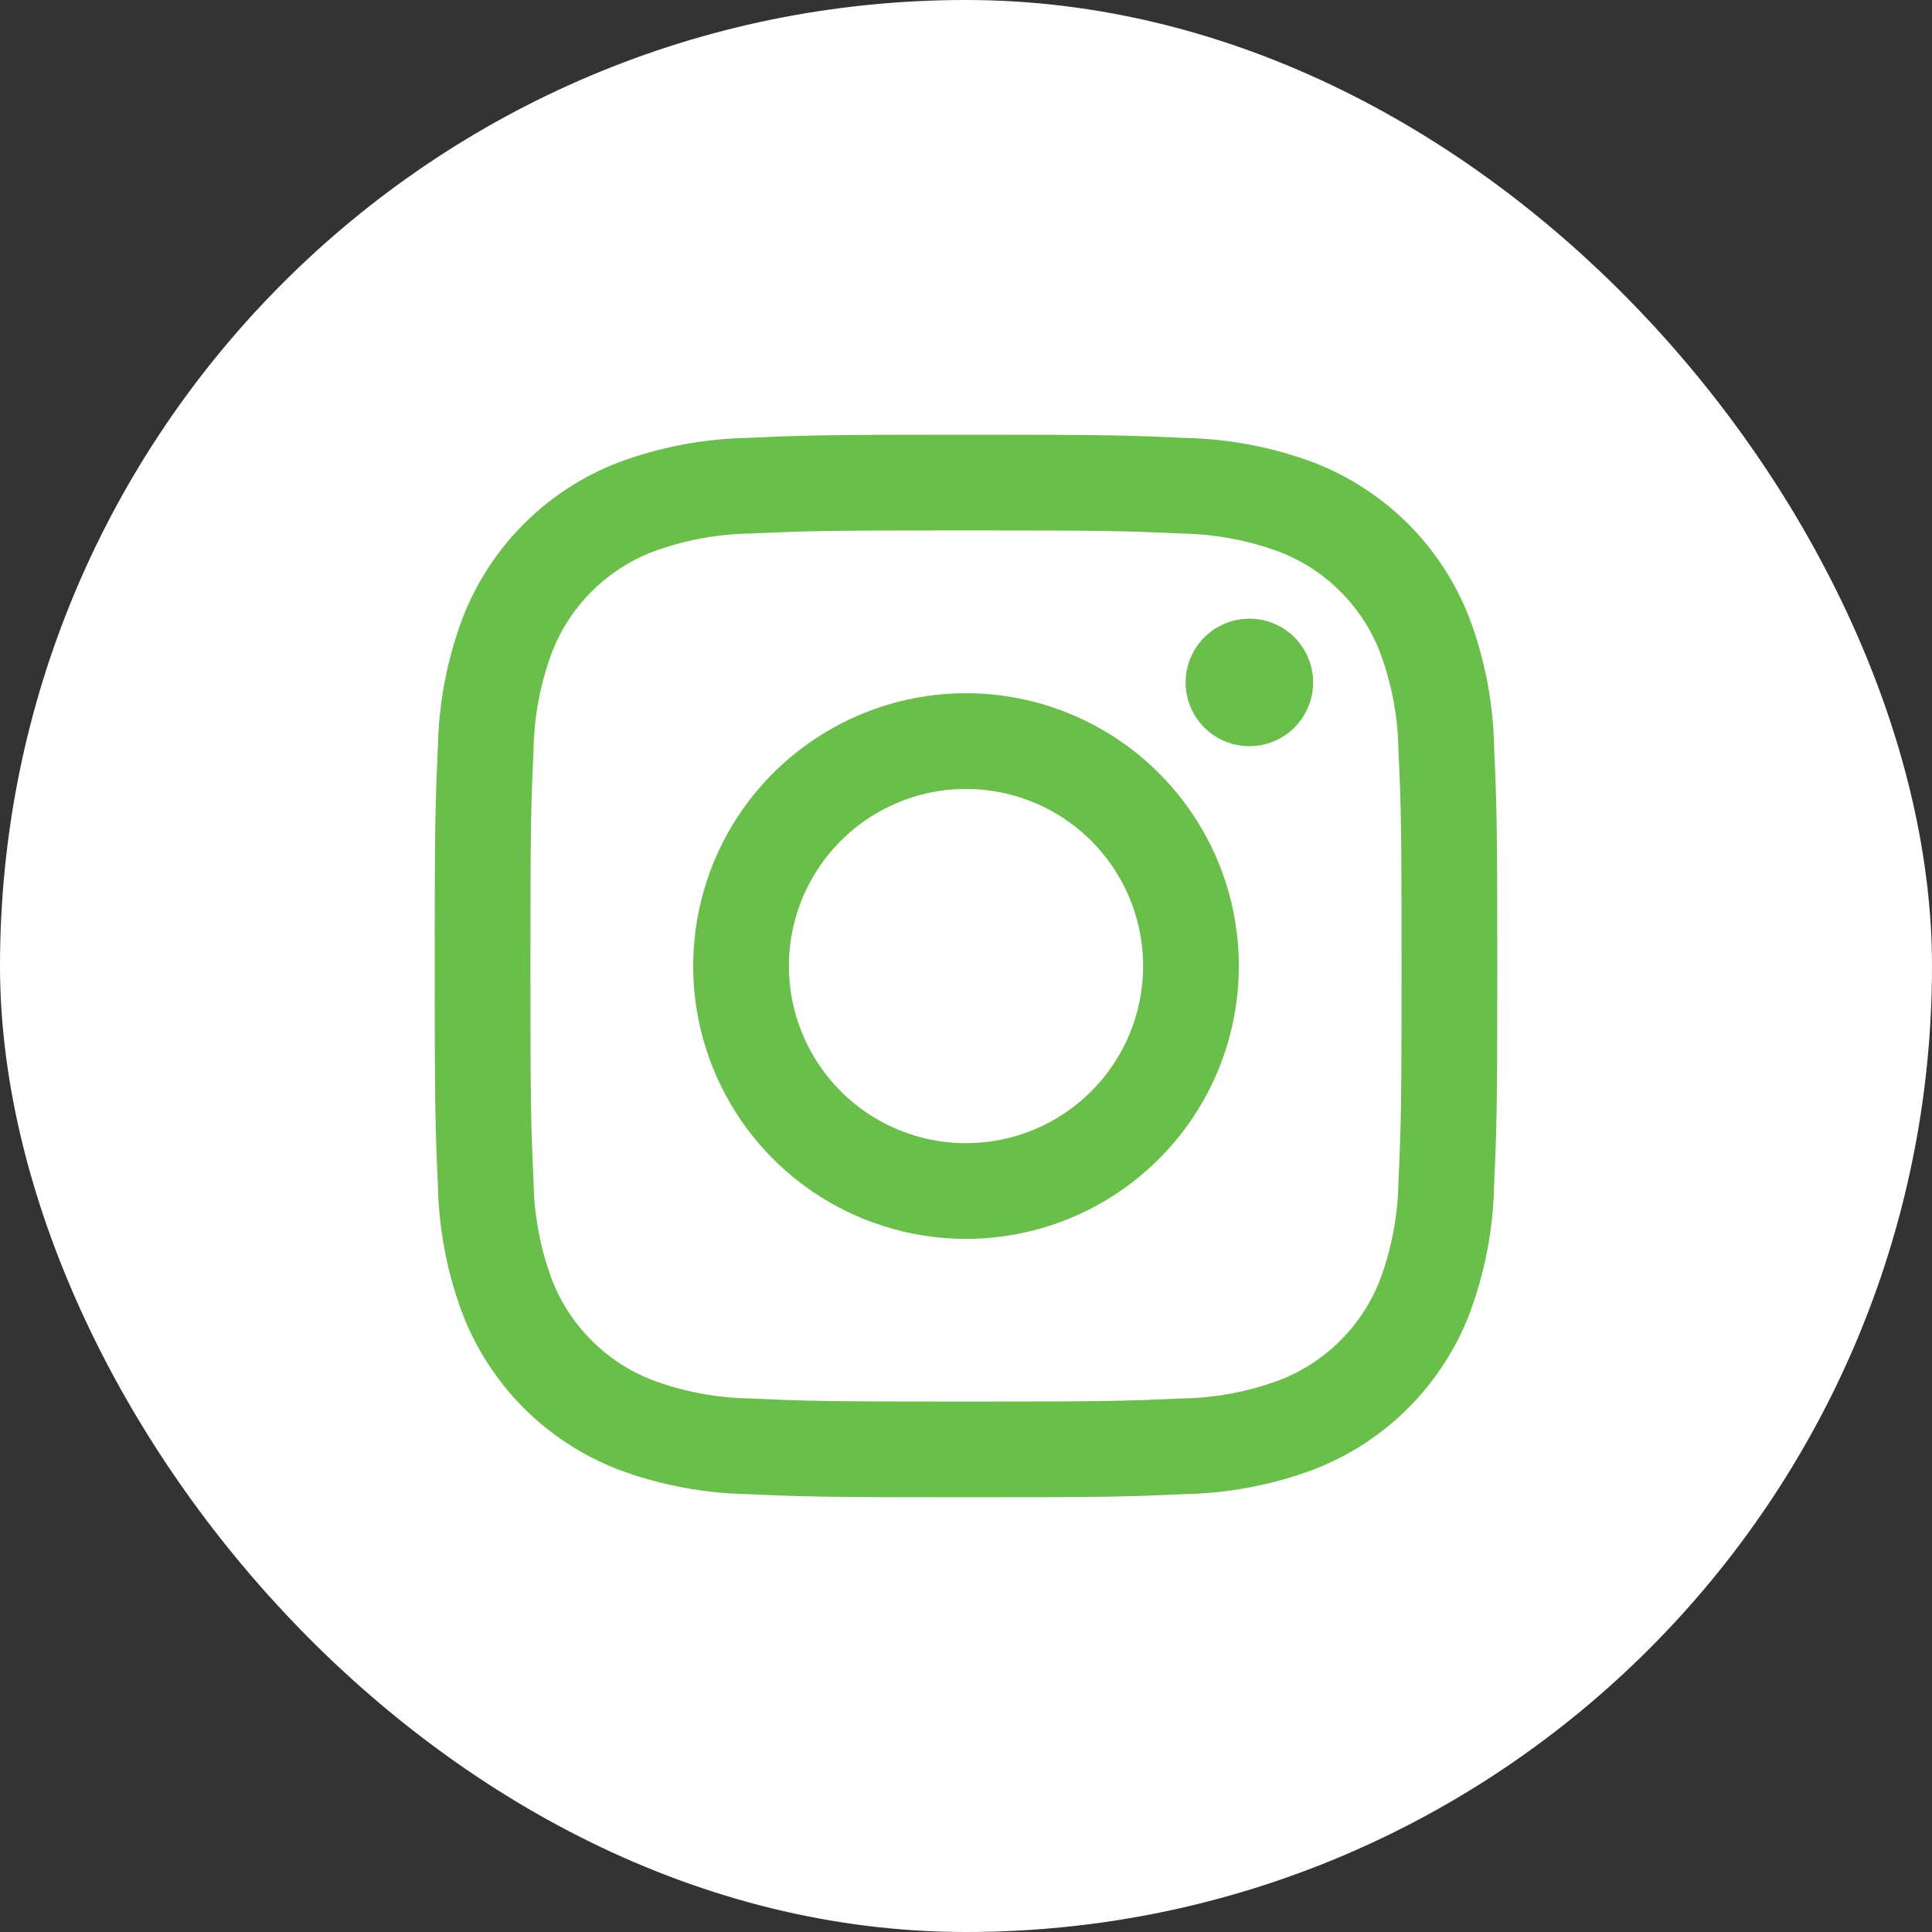<svg width="40" height="40" viewBox="0 0 40 40" fill="none" xmlns="http://www.w3.org/2000/svg">
<rect x="0" y="0" width="40" height="40" fill="#333333" stroke="none"/>
<rect width="40" height="40" rx="20" fill="white"/>
<path d="M25.867 15.449C26.596 15.449 27.187 14.858 27.187 14.129C27.187 13.4 26.596 12.809 25.867 12.809C25.138 12.809 24.547 13.4 24.547 14.129C24.547 14.858 25.138 15.449 25.867 15.449Z" fill="#6ABF4B"/>
<path d="M20 14.352C18.883 14.352 17.791 14.684 16.862 15.305C15.933 15.925 15.209 16.807 14.781 17.84C14.354 18.872 14.242 20.008 14.46 21.103C14.678 22.199 15.216 23.206 16.006 23.995C16.796 24.785 17.802 25.323 18.898 25.541C19.994 25.759 21.13 25.648 22.162 25.22C23.194 24.792 24.076 24.068 24.697 23.14C25.318 22.21 25.649 21.118 25.649 20.001C25.649 18.503 25.054 17.066 23.994 16.007C22.935 14.948 21.498 14.352 20 14.352ZM20 23.668C19.275 23.668 18.566 23.453 17.963 23.05C17.36 22.647 16.89 22.074 16.613 21.404C16.335 20.734 16.263 19.997 16.404 19.286C16.546 18.575 16.895 17.921 17.407 17.409C17.92 16.896 18.574 16.547 19.285 16.405C19.996 16.264 20.733 16.336 21.403 16.614C22.073 16.891 22.646 17.361 23.049 17.964C23.452 18.567 23.667 19.276 23.667 20.001C23.667 20.974 23.281 21.906 22.593 22.594C21.905 23.282 20.973 23.668 20 23.668Z" fill="#6ABF4B"/>
<path d="M20 10.982C22.937 10.982 23.285 10.993 24.445 11.046C25.142 11.055 25.833 11.183 26.488 11.425C26.962 11.608 27.393 11.888 27.752 12.248C28.112 12.607 28.392 13.038 28.575 13.513C28.817 14.167 28.946 14.858 28.954 15.555C29.007 16.715 29.018 17.063 29.018 20C29.018 22.937 29.007 23.285 28.954 24.445C28.946 25.142 28.817 25.834 28.575 26.488C28.392 26.962 28.112 27.393 27.752 27.752C27.393 28.112 26.962 28.392 26.488 28.575C25.833 28.818 25.142 28.946 24.445 28.954C23.285 29.007 22.937 29.018 20 29.018C17.063 29.018 16.715 29.007 15.555 28.954C14.857 28.946 14.167 28.818 13.512 28.575C13.038 28.392 12.607 28.112 12.248 27.752C11.888 27.393 11.608 26.962 11.425 26.488C11.182 25.834 11.054 25.142 11.046 24.445C10.993 23.285 10.982 22.937 10.982 20C10.982 17.063 10.993 16.715 11.046 15.555C11.054 14.858 11.182 14.167 11.425 13.513C11.608 13.038 11.888 12.607 12.248 12.248C12.607 11.888 13.038 11.608 13.512 11.425C14.167 11.182 14.857 11.054 15.555 11.046C16.715 10.993 17.063 10.982 20 10.982ZM20 9C17.013 9 16.638 9.013 15.465 9.066C14.552 9.085 13.65 9.257 12.795 9.578C12.064 9.86 11.4 10.292 10.846 10.846C10.292 11.4 9.86 12.064 9.578 12.795C9.257 13.65 9.084 14.553 9.066 15.465C9.013 16.638 9 17.013 9 20C9 22.987 9.013 23.362 9.066 24.535C9.084 25.448 9.257 26.351 9.578 27.206C9.86 27.936 10.292 28.6 10.846 29.154C11.4 29.708 12.064 30.14 12.795 30.423C13.65 30.743 14.553 30.916 15.465 30.934C16.638 30.987 17.013 31 20 31C22.987 31 23.362 30.987 24.535 30.934C25.448 30.916 26.351 30.743 27.206 30.422C27.936 30.14 28.6 29.708 29.154 29.154C29.708 28.599 30.14 27.936 30.423 27.205C30.743 26.35 30.916 25.447 30.934 24.535C30.987 23.362 31 22.987 31 20C31 17.013 30.987 16.638 30.934 15.465C30.916 14.552 30.743 13.65 30.422 12.795C30.14 12.064 29.708 11.401 29.154 10.847C28.599 10.293 27.936 9.861 27.205 9.578C26.35 9.258 25.447 9.085 24.535 9.067C23.362 9.013 22.987 9 20 9Z" fill="#6ABF4B"/>
</svg>
